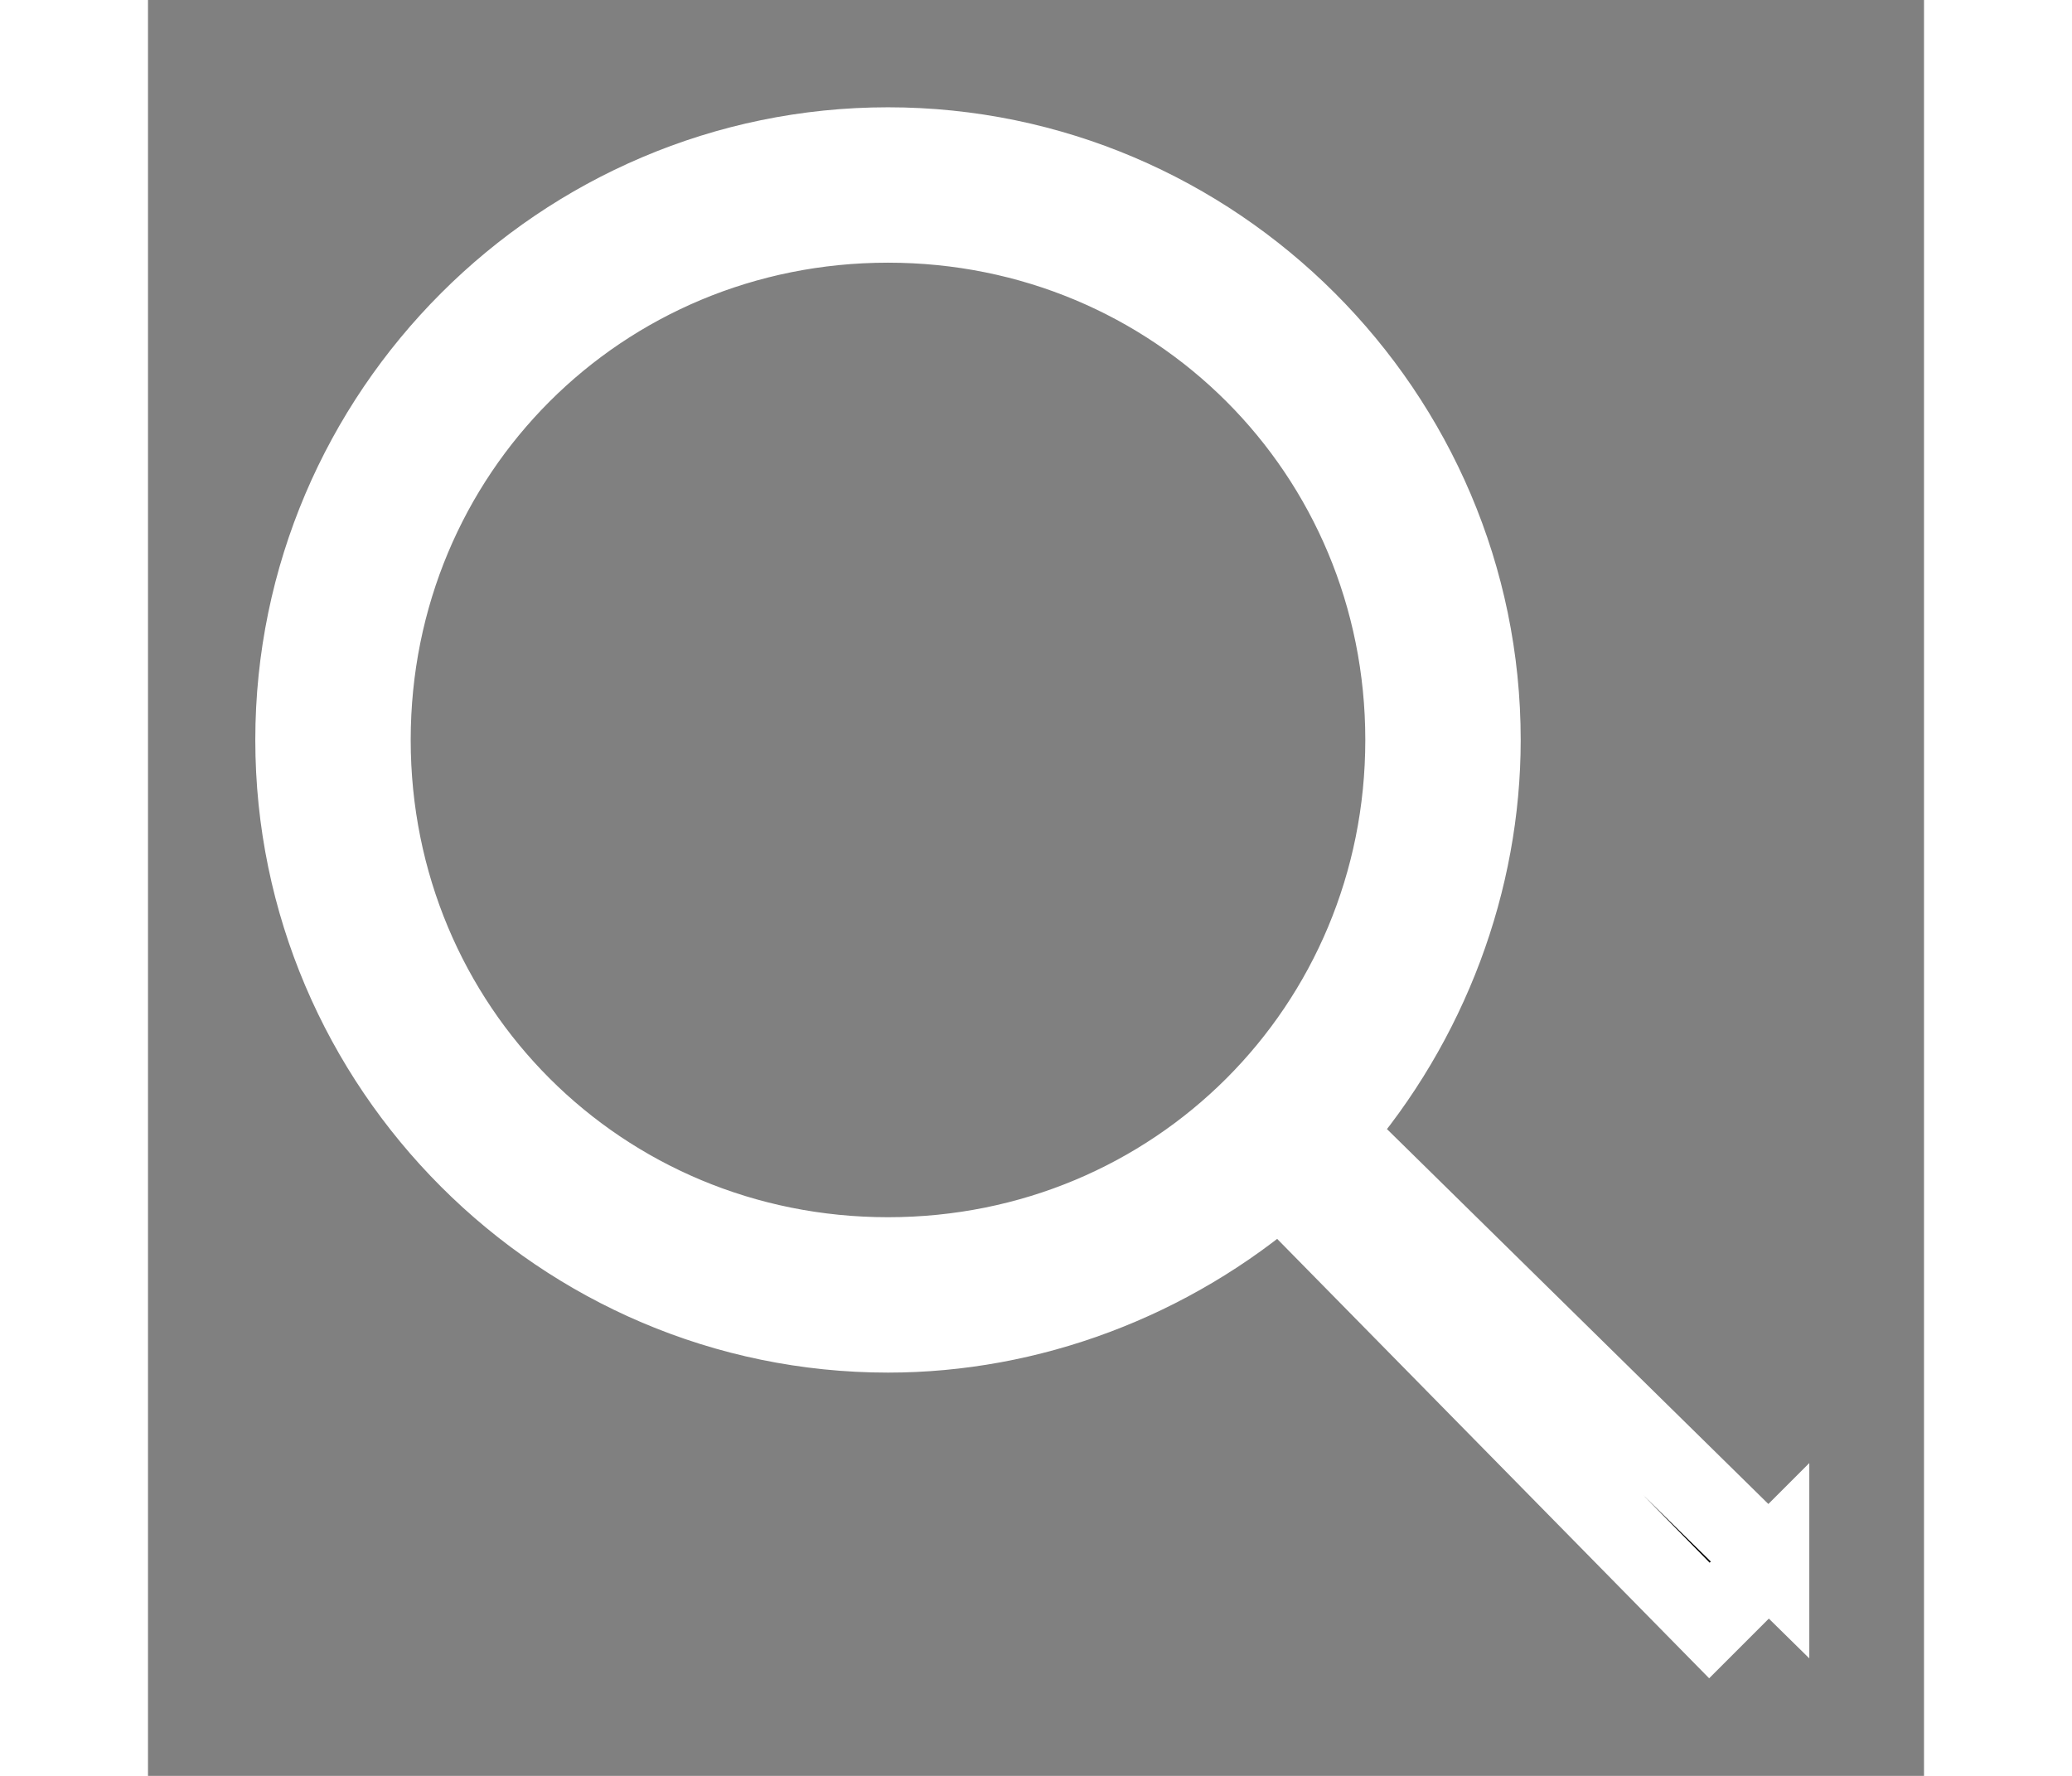 <svg xmlns="http://www.w3.org/2000/svg"  viewBox="0 0 24 24" width="28px" stroke="#FFF" stroke-width="1.1">
  <rect x="0" y="0" width="24" height="24" fill="#808080" stroke="none"/>
  <path d="M21.9 21.1 16 15.3c1.3-1.5 2-3.4 2-5.3 0-4.4-3.6-8-8-8s-8 3.6-8 8 3.6 8 8 8c1.9 0 3.8-.7 5.3-2l5.8 5.9.8-.8zM10 17c-3.9 0-7-3.1-7-7s3.1-7 7-7 7 3.1 7 7-3.1 7-7 7z"/>
</svg>